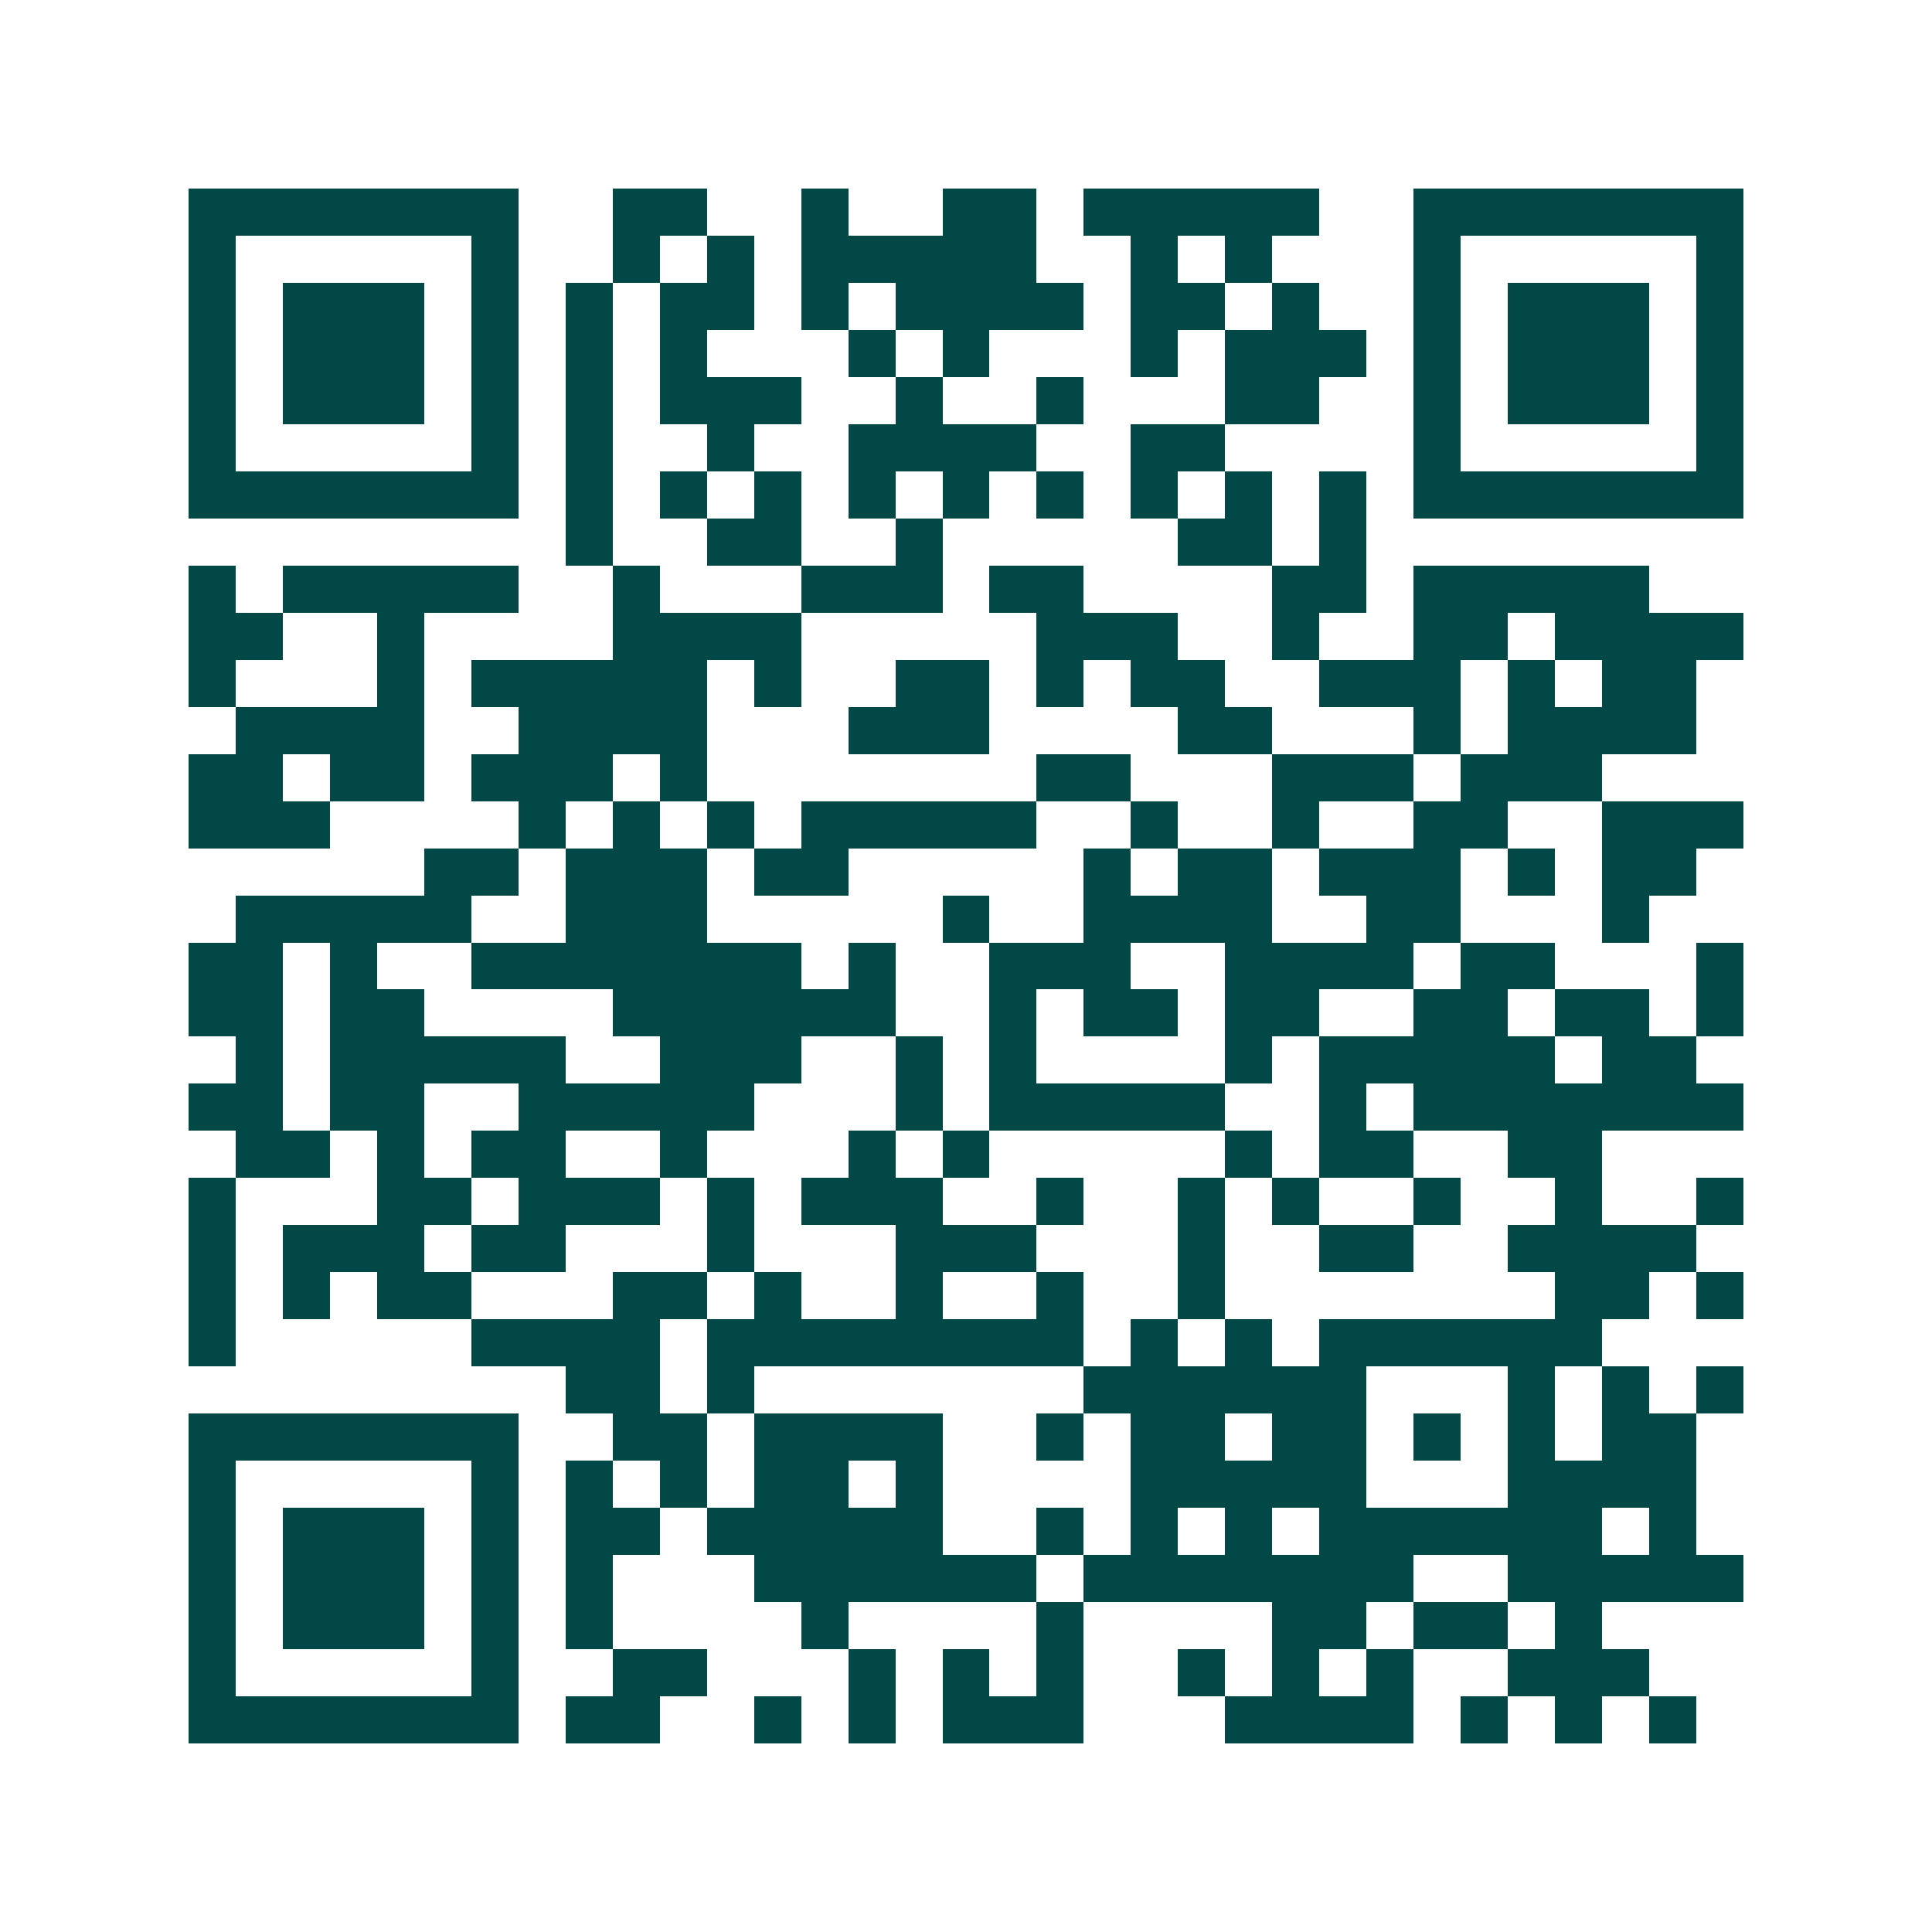 <svg xmlns="http://www.w3.org/2000/svg" width="200" height="200" viewBox="0 0 41 41" shape-rendering="crispEdges"><path fill="#ffffff" d="M0 0h41v41H0z"/><path stroke="#014847" d="M4 4.5h7m2 0h2m2 0h1m2 0h2m1 0h5m2 0h7M4 5.5h1m5 0h1m2 0h1m1 0h1m1 0h5m2 0h1m1 0h1m3 0h1m5 0h1M4 6.5h1m1 0h3m1 0h1m1 0h1m1 0h2m1 0h1m1 0h4m1 0h2m1 0h1m2 0h1m1 0h3m1 0h1M4 7.5h1m1 0h3m1 0h1m1 0h1m1 0h1m3 0h1m1 0h1m3 0h1m1 0h3m1 0h1m1 0h3m1 0h1M4 8.5h1m1 0h3m1 0h1m1 0h1m1 0h3m2 0h1m2 0h1m3 0h2m2 0h1m1 0h3m1 0h1M4 9.5h1m5 0h1m1 0h1m2 0h1m2 0h4m2 0h2m4 0h1m5 0h1M4 10.5h7m1 0h1m1 0h1m1 0h1m1 0h1m1 0h1m1 0h1m1 0h1m1 0h1m1 0h1m1 0h7M12 11.5h1m2 0h2m2 0h1m5 0h2m1 0h1M4 12.5h1m1 0h5m2 0h1m3 0h3m1 0h2m4 0h2m1 0h5M4 13.5h2m2 0h1m4 0h4m5 0h3m2 0h1m2 0h2m1 0h4M4 14.5h1m3 0h1m1 0h5m1 0h1m2 0h2m1 0h1m1 0h2m2 0h3m1 0h1m1 0h2M5 15.5h4m2 0h4m3 0h3m4 0h2m3 0h1m1 0h4M4 16.5h2m1 0h2m1 0h3m1 0h1m7 0h2m3 0h3m1 0h3M4 17.5h3m4 0h1m1 0h1m1 0h1m1 0h5m2 0h1m2 0h1m2 0h2m2 0h3M9 18.5h2m1 0h3m1 0h2m5 0h1m1 0h2m1 0h3m1 0h1m1 0h2M5 19.5h5m2 0h3m5 0h1m2 0h4m2 0h2m3 0h1M4 20.5h2m1 0h1m2 0h7m1 0h1m2 0h3m2 0h4m1 0h2m3 0h1M4 21.5h2m1 0h2m4 0h6m2 0h1m1 0h2m1 0h2m2 0h2m1 0h2m1 0h1M5 22.5h1m1 0h5m2 0h3m2 0h1m1 0h1m4 0h1m1 0h5m1 0h2M4 23.5h2m1 0h2m2 0h5m3 0h1m1 0h5m2 0h1m1 0h7M5 24.5h2m1 0h1m1 0h2m2 0h1m3 0h1m1 0h1m5 0h1m1 0h2m2 0h2M4 25.5h1m3 0h2m1 0h3m1 0h1m1 0h3m2 0h1m2 0h1m1 0h1m2 0h1m2 0h1m2 0h1M4 26.5h1m1 0h3m1 0h2m3 0h1m3 0h3m3 0h1m2 0h2m2 0h4M4 27.5h1m1 0h1m1 0h2m3 0h2m1 0h1m2 0h1m2 0h1m2 0h1m7 0h2m1 0h1M4 28.5h1m5 0h4m1 0h8m1 0h1m1 0h1m1 0h6M12 29.5h2m1 0h1m7 0h6m3 0h1m1 0h1m1 0h1M4 30.5h7m2 0h2m1 0h4m2 0h1m1 0h2m1 0h2m1 0h1m1 0h1m1 0h2M4 31.5h1m5 0h1m1 0h1m1 0h1m1 0h2m1 0h1m4 0h5m3 0h4M4 32.5h1m1 0h3m1 0h1m1 0h2m1 0h5m2 0h1m1 0h1m1 0h1m1 0h6m1 0h1M4 33.5h1m1 0h3m1 0h1m1 0h1m3 0h6m1 0h7m2 0h5M4 34.5h1m1 0h3m1 0h1m1 0h1m4 0h1m4 0h1m4 0h2m1 0h2m1 0h1M4 35.5h1m5 0h1m2 0h2m3 0h1m1 0h1m1 0h1m2 0h1m1 0h1m1 0h1m2 0h3M4 36.5h7m1 0h2m2 0h1m1 0h1m1 0h3m3 0h4m1 0h1m1 0h1m1 0h1"/></svg>
